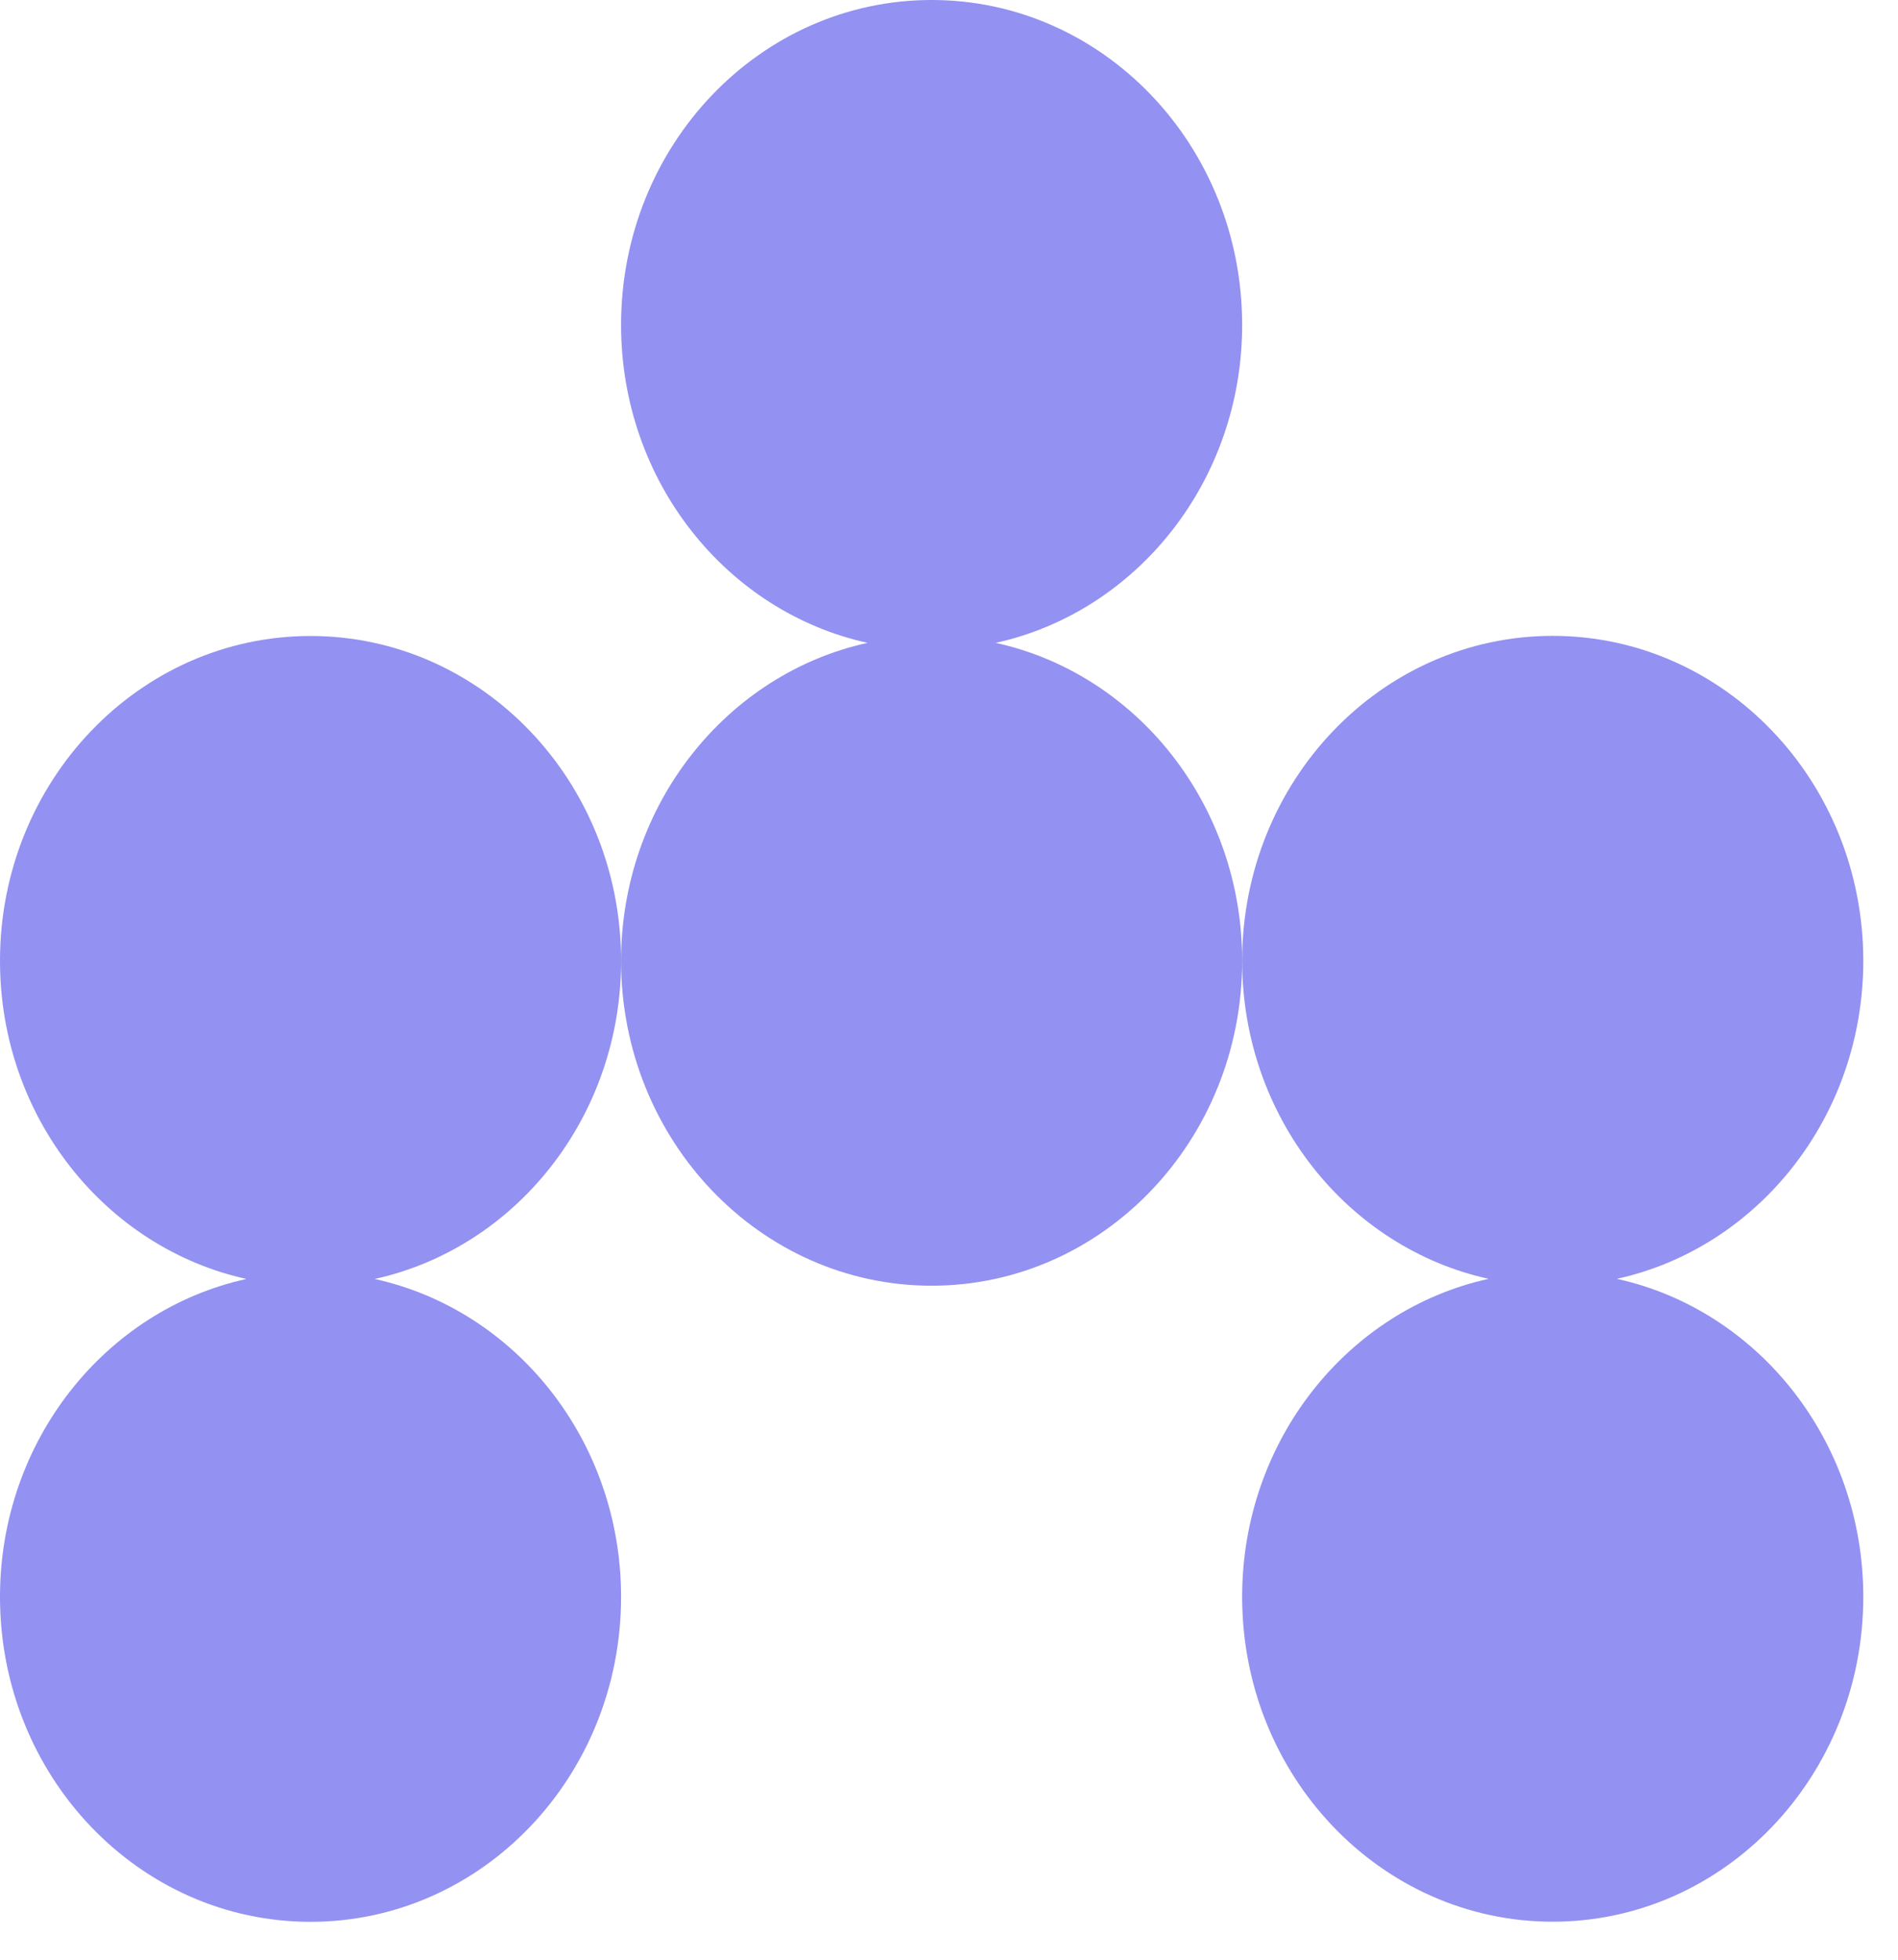 <?xml version="1.0" encoding="UTF-8"?> <svg xmlns="http://www.w3.org/2000/svg" width="31" height="32" viewBox="0 0 31 32" fill="none"><path d="M5.072 10.385C2.27 10.385 0 12.761 0 15.69C0 18.246 1.727 20.378 4.026 20.884C1.727 21.387 0 23.521 0 26.075C0 29.006 2.27 31.381 5.072 31.381C7.874 31.381 10.144 29.006 10.144 26.075C10.144 23.52 8.417 21.387 6.118 20.884C8.417 20.38 10.144 18.246 10.144 15.69C10.144 12.761 7.873 10.385 5.072 10.385Z" fill="#9391F1"></path><path d="M16.262 10.497C18.561 9.993 20.288 7.86 20.288 5.306C20.288 2.374 18.018 0 15.216 0C12.414 0 10.144 2.374 10.144 5.306C10.144 7.861 11.871 9.993 14.17 10.497C11.871 11.001 10.144 13.135 10.144 15.689C10.144 18.62 12.416 20.994 15.216 20.994C18.017 20.994 20.288 18.618 20.288 15.689C20.288 13.135 18.561 11.001 16.262 10.497Z" fill="#9391F1"></path><path d="M26.407 20.882C28.706 20.378 30.433 18.244 30.433 15.689C30.433 12.759 28.163 10.383 25.36 10.383C22.558 10.383 20.288 12.759 20.288 15.689C20.288 18.244 22.015 20.377 24.314 20.882C22.015 21.386 20.288 23.52 20.288 26.074C20.288 29.005 22.56 31.379 25.36 31.379C28.161 31.379 30.433 29.005 30.433 26.074C30.433 23.518 28.706 21.386 26.407 20.882Z" fill="#9391F1"></path></svg> 